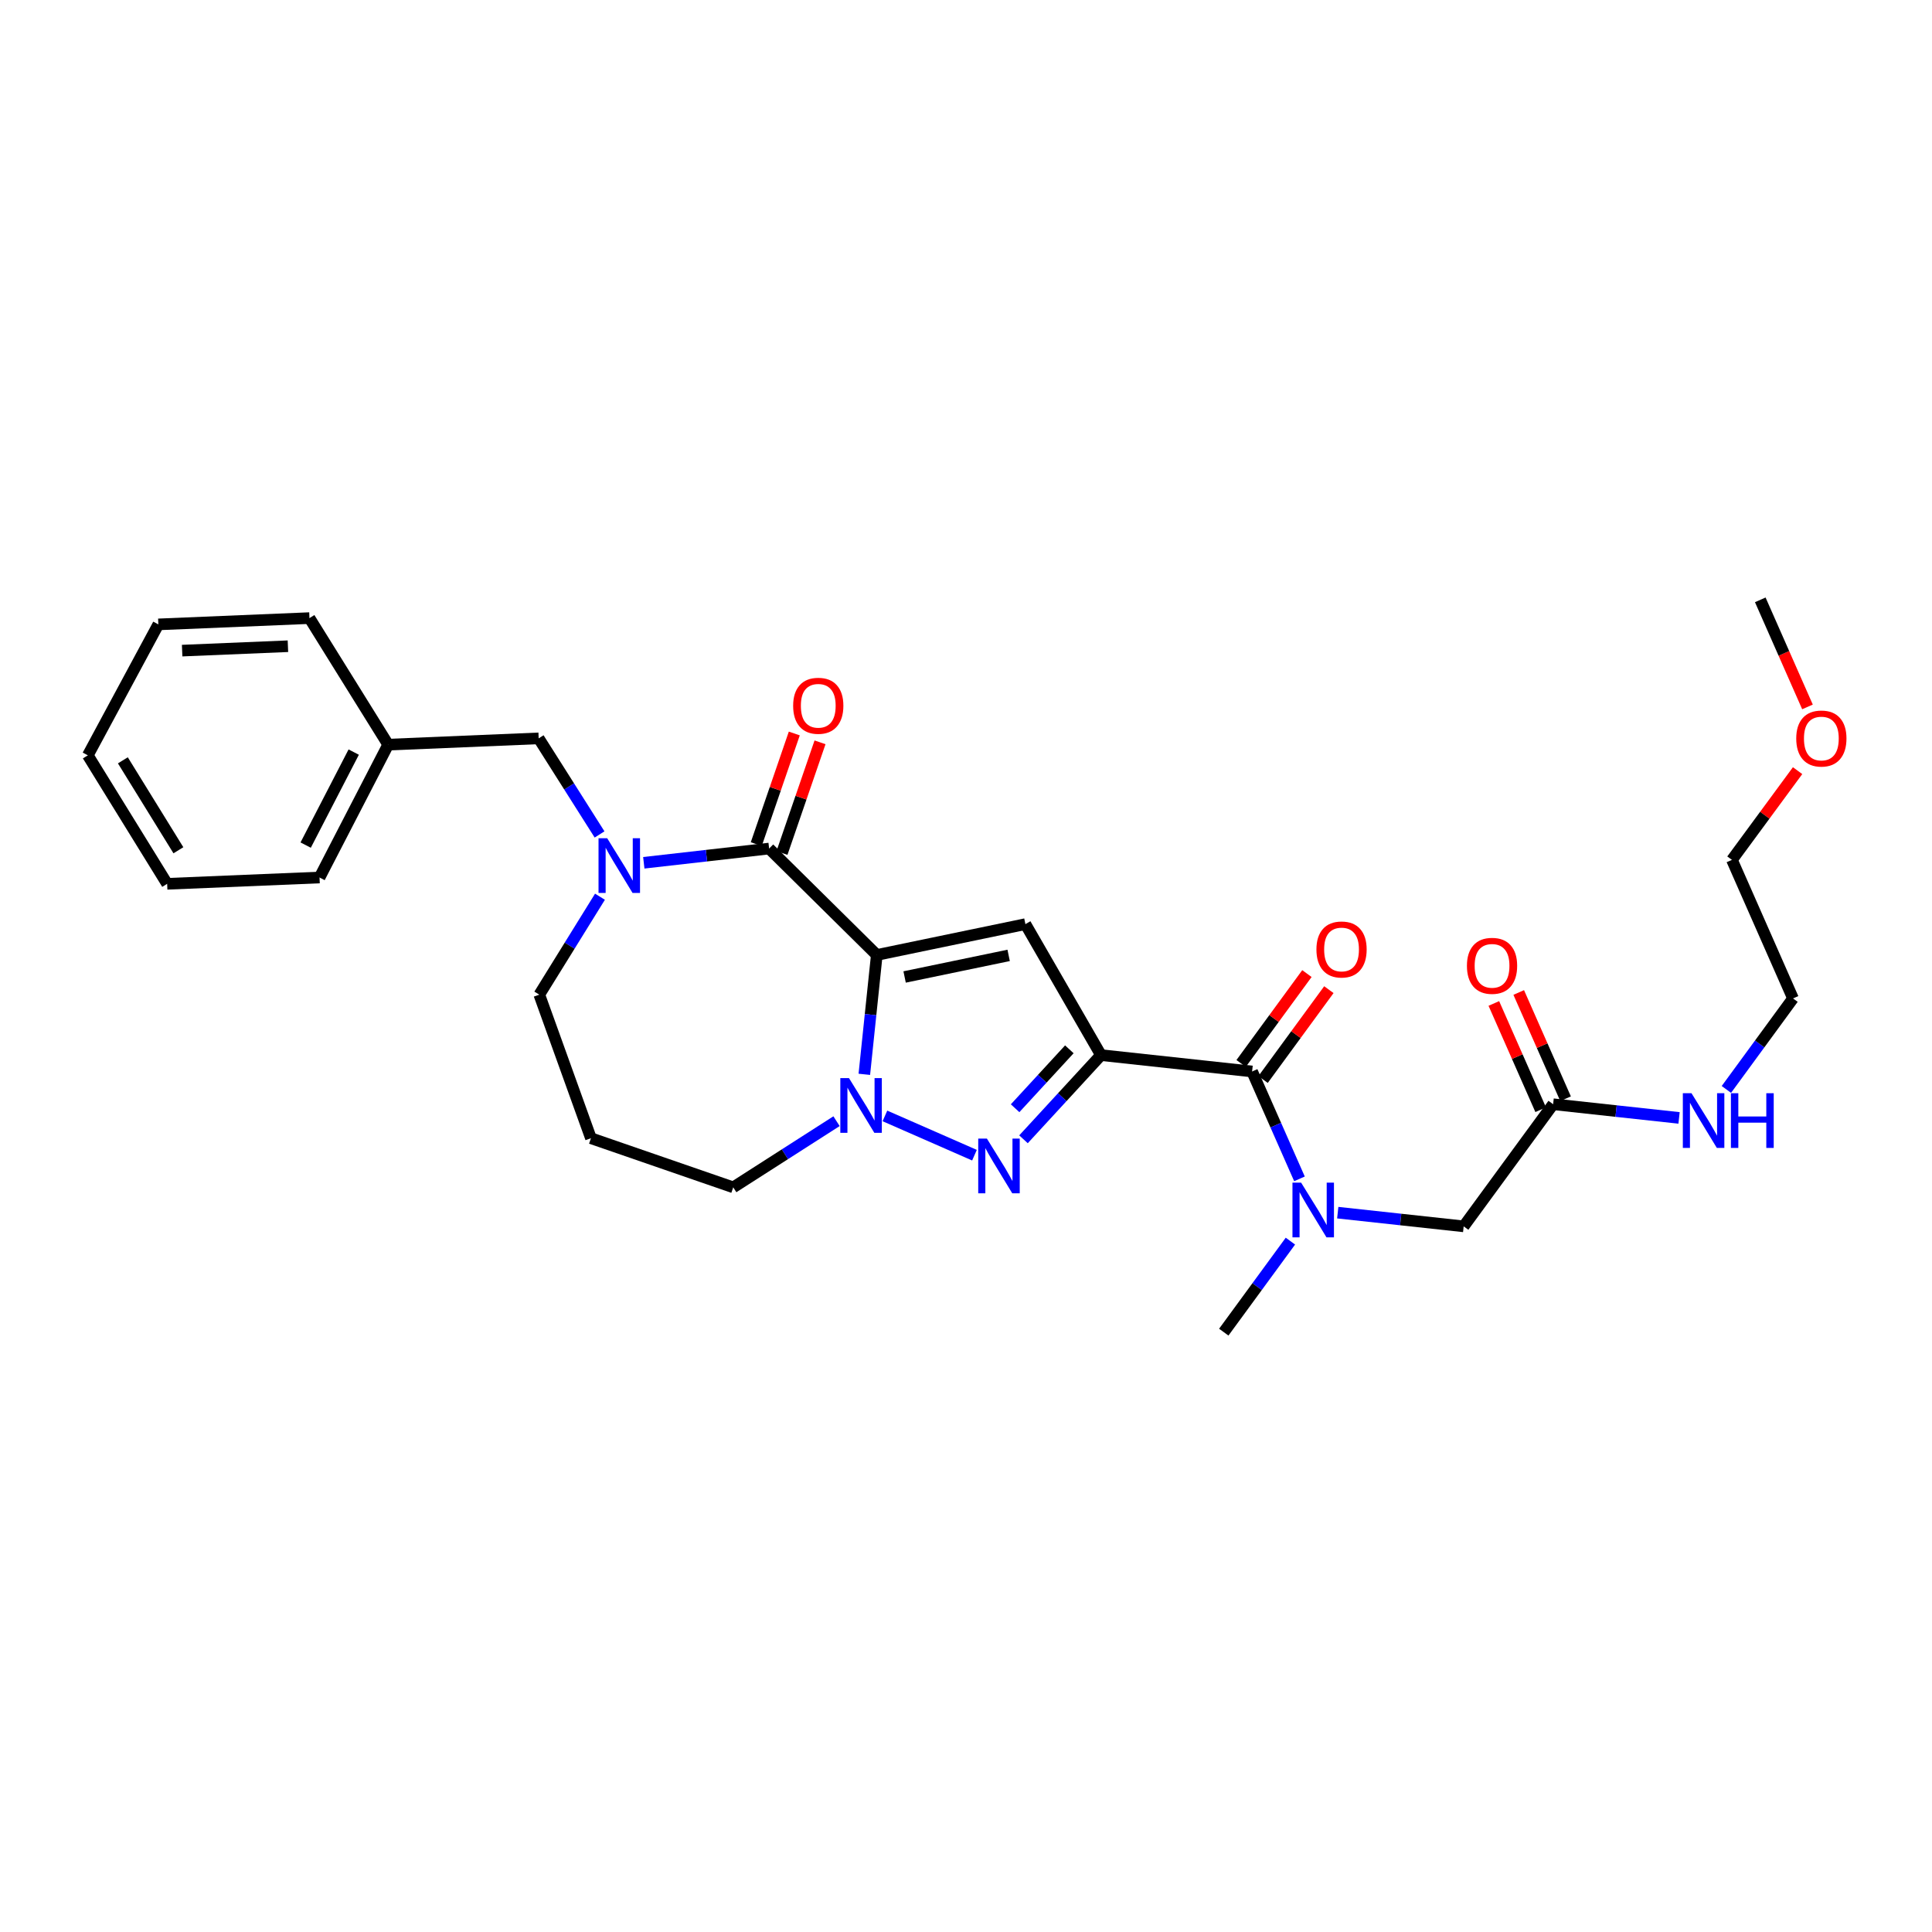 <?xml version='1.0' encoding='iso-8859-1'?>
<svg version='1.1' baseProfile='full'
              xmlns='http://www.w3.org/2000/svg'
                      xmlns:rdkit='http://www.rdkit.org/xml'
                      xmlns:xlink='http://www.w3.org/1999/xlink'
                  xml:space='preserve'
width='1000px' height='1000px' viewBox='0 0 1000 1000'>
<!-- END OF HEADER -->
<rect style='opacity:1.0;fill:#FFFFFF;stroke:none' width='1000' height='1000' x='0' y='0'> </rect>
<path class='bond-1' d='M 453.826,494.29 L 530.752,478.326' style='fill:none;fill-rule:evenodd;stroke:#000000;stroke-width:6px;stroke-linecap:butt;stroke-linejoin:miter;stroke-opacity:1' />
<path class='bond-1' d='M 468.226,505.681 L 522.074,494.506' style='fill:none;fill-rule:evenodd;stroke:#000000;stroke-width:6px;stroke-linecap:butt;stroke-linejoin:miter;stroke-opacity:1' />
<path class='bond-3' d='M 453.826,494.29 L 450.6,525.179' style='fill:none;fill-rule:evenodd;stroke:#000000;stroke-width:6px;stroke-linecap:butt;stroke-linejoin:miter;stroke-opacity:1' />
<path class='bond-3' d='M 450.6,525.179 L 447.374,556.069' style='fill:none;fill-rule:evenodd;stroke:#0000FF;stroke-width:6px;stroke-linecap:butt;stroke-linejoin:miter;stroke-opacity:1' />
<path class='bond-4' d='M 453.826,494.29 L 398.096,439.21' style='fill:none;fill-rule:evenodd;stroke:#000000;stroke-width:6px;stroke-linecap:butt;stroke-linejoin:miter;stroke-opacity:1' />
<path class='bond-0' d='M 569.869,546.125 L 530.752,478.326' style='fill:none;fill-rule:evenodd;stroke:#000000;stroke-width:6px;stroke-linecap:butt;stroke-linejoin:miter;stroke-opacity:1' />
<path class='bond-6' d='M 569.869,546.125 L 648.086,554.596' style='fill:none;fill-rule:evenodd;stroke:#000000;stroke-width:6px;stroke-linecap:butt;stroke-linejoin:miter;stroke-opacity:1' />
<path class='bond-29' d='M 569.869,546.125 L 549.815,567.91' style='fill:none;fill-rule:evenodd;stroke:#000000;stroke-width:6px;stroke-linecap:butt;stroke-linejoin:miter;stroke-opacity:1' />
<path class='bond-29' d='M 549.815,567.91 L 529.761,589.696' style='fill:none;fill-rule:evenodd;stroke:#0000FF;stroke-width:6px;stroke-linecap:butt;stroke-linejoin:miter;stroke-opacity:1' />
<path class='bond-29' d='M 553.494,543.125 L 539.456,558.375' style='fill:none;fill-rule:evenodd;stroke:#000000;stroke-width:6px;stroke-linecap:butt;stroke-linejoin:miter;stroke-opacity:1' />
<path class='bond-29' d='M 539.456,558.375 L 525.418,573.625' style='fill:none;fill-rule:evenodd;stroke:#0000FF;stroke-width:6px;stroke-linecap:butt;stroke-linejoin:miter;stroke-opacity:1' />
<path class='bond-2' d='M 504.384,597.918 L 458.033,577.598' style='fill:none;fill-rule:evenodd;stroke:#0000FF;stroke-width:6px;stroke-linecap:butt;stroke-linejoin:miter;stroke-opacity:1' />
<path class='bond-14' d='M 432.987,580.324 L 406.253,597.448' style='fill:none;fill-rule:evenodd;stroke:#0000FF;stroke-width:6px;stroke-linecap:butt;stroke-linejoin:miter;stroke-opacity:1' />
<path class='bond-14' d='M 406.253,597.448 L 379.52,614.572' style='fill:none;fill-rule:evenodd;stroke:#000000;stroke-width:6px;stroke-linecap:butt;stroke-linejoin:miter;stroke-opacity:1' />
<path class='bond-5' d='M 398.096,439.21 L 365.662,442.893' style='fill:none;fill-rule:evenodd;stroke:#000000;stroke-width:6px;stroke-linecap:butt;stroke-linejoin:miter;stroke-opacity:1' />
<path class='bond-5' d='M 365.662,442.893 L 333.228,446.576' style='fill:none;fill-rule:evenodd;stroke:#0000FF;stroke-width:6px;stroke-linecap:butt;stroke-linejoin:miter;stroke-opacity:1' />
<path class='bond-11' d='M 404.753,441.498 L 414.598,412.864' style='fill:none;fill-rule:evenodd;stroke:#000000;stroke-width:6px;stroke-linecap:butt;stroke-linejoin:miter;stroke-opacity:1' />
<path class='bond-11' d='M 414.598,412.864 L 424.442,384.229' style='fill:none;fill-rule:evenodd;stroke:#FF0000;stroke-width:6px;stroke-linecap:butt;stroke-linejoin:miter;stroke-opacity:1' />
<path class='bond-11' d='M 391.439,436.921 L 401.284,408.286' style='fill:none;fill-rule:evenodd;stroke:#000000;stroke-width:6px;stroke-linecap:butt;stroke-linejoin:miter;stroke-opacity:1' />
<path class='bond-11' d='M 401.284,408.286 L 411.128,379.651' style='fill:none;fill-rule:evenodd;stroke:#FF0000;stroke-width:6px;stroke-linecap:butt;stroke-linejoin:miter;stroke-opacity:1' />
<path class='bond-9' d='M 310.329,431.908 L 294.572,407.041' style='fill:none;fill-rule:evenodd;stroke:#0000FF;stroke-width:6px;stroke-linecap:butt;stroke-linejoin:miter;stroke-opacity:1' />
<path class='bond-9' d='M 294.572,407.041 L 278.815,382.174' style='fill:none;fill-rule:evenodd;stroke:#000000;stroke-width:6px;stroke-linecap:butt;stroke-linejoin:miter;stroke-opacity:1' />
<path class='bond-16' d='M 310.544,464.142 L 294.84,489.486' style='fill:none;fill-rule:evenodd;stroke:#0000FF;stroke-width:6px;stroke-linecap:butt;stroke-linejoin:miter;stroke-opacity:1' />
<path class='bond-16' d='M 294.84,489.486 L 279.136,514.83' style='fill:none;fill-rule:evenodd;stroke:#000000;stroke-width:6px;stroke-linecap:butt;stroke-linejoin:miter;stroke-opacity:1' />
<path class='bond-7' d='M 648.086,554.596 L 660.345,582.383' style='fill:none;fill-rule:evenodd;stroke:#000000;stroke-width:6px;stroke-linecap:butt;stroke-linejoin:miter;stroke-opacity:1' />
<path class='bond-7' d='M 660.345,582.383 L 672.605,610.17' style='fill:none;fill-rule:evenodd;stroke:#0000FF;stroke-width:6px;stroke-linecap:butt;stroke-linejoin:miter;stroke-opacity:1' />
<path class='bond-12' d='M 653.765,558.754 L 670.793,535.498' style='fill:none;fill-rule:evenodd;stroke:#000000;stroke-width:6px;stroke-linecap:butt;stroke-linejoin:miter;stroke-opacity:1' />
<path class='bond-12' d='M 670.793,535.498 L 687.821,512.243' style='fill:none;fill-rule:evenodd;stroke:#FF0000;stroke-width:6px;stroke-linecap:butt;stroke-linejoin:miter;stroke-opacity:1' />
<path class='bond-12' d='M 642.406,550.437 L 659.433,527.181' style='fill:none;fill-rule:evenodd;stroke:#000000;stroke-width:6px;stroke-linecap:butt;stroke-linejoin:miter;stroke-opacity:1' />
<path class='bond-12' d='M 659.433,527.181 L 676.461,503.925' style='fill:none;fill-rule:evenodd;stroke:#FF0000;stroke-width:6px;stroke-linecap:butt;stroke-linejoin:miter;stroke-opacity:1' />
<path class='bond-10' d='M 692.415,627.67 L 725.006,631.215' style='fill:none;fill-rule:evenodd;stroke:#0000FF;stroke-width:6px;stroke-linecap:butt;stroke-linejoin:miter;stroke-opacity:1' />
<path class='bond-10' d='M 725.006,631.215 L 757.597,634.76' style='fill:none;fill-rule:evenodd;stroke:#000000;stroke-width:6px;stroke-linecap:butt;stroke-linejoin:miter;stroke-opacity:1' />
<path class='bond-19' d='M 667.914,642.408 L 650.667,665.964' style='fill:none;fill-rule:evenodd;stroke:#0000FF;stroke-width:6px;stroke-linecap:butt;stroke-linejoin:miter;stroke-opacity:1' />
<path class='bond-19' d='M 650.667,665.964 L 633.42,689.52' style='fill:none;fill-rule:evenodd;stroke:#000000;stroke-width:6px;stroke-linecap:butt;stroke-linejoin:miter;stroke-opacity:1' />
<path class='bond-8' d='M 803.894,571.545 L 757.597,634.76' style='fill:none;fill-rule:evenodd;stroke:#000000;stroke-width:6px;stroke-linecap:butt;stroke-linejoin:miter;stroke-opacity:1' />
<path class='bond-13' d='M 810.335,568.706 L 798.213,541.207' style='fill:none;fill-rule:evenodd;stroke:#000000;stroke-width:6px;stroke-linecap:butt;stroke-linejoin:miter;stroke-opacity:1' />
<path class='bond-13' d='M 798.213,541.207 L 786.091,513.708' style='fill:none;fill-rule:evenodd;stroke:#FF0000;stroke-width:6px;stroke-linecap:butt;stroke-linejoin:miter;stroke-opacity:1' />
<path class='bond-13' d='M 797.453,574.385 L 785.33,546.886' style='fill:none;fill-rule:evenodd;stroke:#000000;stroke-width:6px;stroke-linecap:butt;stroke-linejoin:miter;stroke-opacity:1' />
<path class='bond-13' d='M 785.33,546.886 L 773.208,519.387' style='fill:none;fill-rule:evenodd;stroke:#FF0000;stroke-width:6px;stroke-linecap:butt;stroke-linejoin:miter;stroke-opacity:1' />
<path class='bond-15' d='M 803.894,571.545 L 836.485,575.087' style='fill:none;fill-rule:evenodd;stroke:#000000;stroke-width:6px;stroke-linecap:butt;stroke-linejoin:miter;stroke-opacity:1' />
<path class='bond-15' d='M 836.485,575.087 L 869.076,578.628' style='fill:none;fill-rule:evenodd;stroke:#0000FF;stroke-width:6px;stroke-linecap:butt;stroke-linejoin:miter;stroke-opacity:1' />
<path class='bond-18' d='M 278.815,382.174 L 200.919,385.428' style='fill:none;fill-rule:evenodd;stroke:#000000;stroke-width:6px;stroke-linecap:butt;stroke-linejoin:miter;stroke-opacity:1' />
<path class='bond-17' d='M 379.52,614.572 L 305.87,589.136' style='fill:none;fill-rule:evenodd;stroke:#000000;stroke-width:6px;stroke-linecap:butt;stroke-linejoin:miter;stroke-opacity:1' />
<path class='bond-21' d='M 893.574,563.889 L 910.815,540.337' style='fill:none;fill-rule:evenodd;stroke:#0000FF;stroke-width:6px;stroke-linecap:butt;stroke-linejoin:miter;stroke-opacity:1' />
<path class='bond-21' d='M 910.815,540.337 L 928.056,516.785' style='fill:none;fill-rule:evenodd;stroke:#000000;stroke-width:6px;stroke-linecap:butt;stroke-linejoin:miter;stroke-opacity:1' />
<path class='bond-30' d='M 279.136,514.83 L 305.87,589.136' style='fill:none;fill-rule:evenodd;stroke:#000000;stroke-width:6px;stroke-linecap:butt;stroke-linejoin:miter;stroke-opacity:1' />
<path class='bond-23' d='M 200.919,385.428 L 165.393,454.196' style='fill:none;fill-rule:evenodd;stroke:#000000;stroke-width:6px;stroke-linecap:butt;stroke-linejoin:miter;stroke-opacity:1' />
<path class='bond-23' d='M 183.081,389.281 L 158.213,437.419' style='fill:none;fill-rule:evenodd;stroke:#000000;stroke-width:6px;stroke-linecap:butt;stroke-linejoin:miter;stroke-opacity:1' />
<path class='bond-24' d='M 200.919,385.428 L 160.175,319.929' style='fill:none;fill-rule:evenodd;stroke:#000000;stroke-width:6px;stroke-linecap:butt;stroke-linejoin:miter;stroke-opacity:1' />
<path class='bond-20' d='M 930.432,398.886 L 913.44,421.977' style='fill:none;fill-rule:evenodd;stroke:#FF0000;stroke-width:6px;stroke-linecap:butt;stroke-linejoin:miter;stroke-opacity:1' />
<path class='bond-20' d='M 913.44,421.977 L 896.448,445.068' style='fill:none;fill-rule:evenodd;stroke:#000000;stroke-width:6px;stroke-linecap:butt;stroke-linejoin:miter;stroke-opacity:1' />
<path class='bond-25' d='M 935.551,365.895 L 923.332,338.188' style='fill:none;fill-rule:evenodd;stroke:#FF0000;stroke-width:6px;stroke-linecap:butt;stroke-linejoin:miter;stroke-opacity:1' />
<path class='bond-25' d='M 923.332,338.188 L 911.114,310.48' style='fill:none;fill-rule:evenodd;stroke:#000000;stroke-width:6px;stroke-linecap:butt;stroke-linejoin:miter;stroke-opacity:1' />
<path class='bond-22' d='M 928.056,516.785 L 896.448,445.068' style='fill:none;fill-rule:evenodd;stroke:#000000;stroke-width:6px;stroke-linecap:butt;stroke-linejoin:miter;stroke-opacity:1' />
<path class='bond-27' d='M 165.393,454.196 L 86.519,457.466' style='fill:none;fill-rule:evenodd;stroke:#000000;stroke-width:6px;stroke-linecap:butt;stroke-linejoin:miter;stroke-opacity:1' />
<path class='bond-26' d='M 160.175,319.929 L 81.958,323.183' style='fill:none;fill-rule:evenodd;stroke:#000000;stroke-width:6px;stroke-linecap:butt;stroke-linejoin:miter;stroke-opacity:1' />
<path class='bond-26' d='M 149.028,334.484 L 94.276,336.761' style='fill:none;fill-rule:evenodd;stroke:#000000;stroke-width:6px;stroke-linecap:butt;stroke-linejoin:miter;stroke-opacity:1' />
<path class='bond-28' d='M 81.958,323.183 L 45.455,390.965' style='fill:none;fill-rule:evenodd;stroke:#000000;stroke-width:6px;stroke-linecap:butt;stroke-linejoin:miter;stroke-opacity:1' />
<path class='bond-31' d='M 86.519,457.466 L 45.455,390.965' style='fill:none;fill-rule:evenodd;stroke:#000000;stroke-width:6px;stroke-linecap:butt;stroke-linejoin:miter;stroke-opacity:1' />
<path class='bond-31' d='M 92.338,440.093 L 63.593,393.543' style='fill:none;fill-rule:evenodd;stroke:#000000;stroke-width:6px;stroke-linecap:butt;stroke-linejoin:miter;stroke-opacity:1' />
<path  class='atom-3' d='M 510.812 589.321
L 520.092 604.321
Q 521.012 605.801, 522.492 608.481
Q 523.972 611.161, 524.052 611.321
L 524.052 589.321
L 527.812 589.321
L 527.812 617.641
L 523.932 617.641
L 513.972 601.241
Q 512.812 599.321, 511.572 597.121
Q 510.372 594.921, 510.012 594.241
L 510.012 617.641
L 506.332 617.641
L 506.332 589.321
L 510.812 589.321
' fill='#0000FF'/>
<path  class='atom-4' d='M 439.431 558.027
L 448.711 573.027
Q 449.631 574.507, 451.111 577.187
Q 452.591 579.867, 452.671 580.027
L 452.671 558.027
L 456.431 558.027
L 456.431 586.347
L 452.551 586.347
L 442.591 569.947
Q 441.431 568.027, 440.191 565.827
Q 438.991 563.627, 438.631 562.947
L 438.631 586.347
L 434.951 586.347
L 434.951 558.027
L 439.431 558.027
' fill='#0000FF'/>
<path  class='atom-6' d='M 314.276 433.857
L 323.556 448.857
Q 324.476 450.337, 325.956 453.017
Q 327.436 455.697, 327.516 455.857
L 327.516 433.857
L 331.276 433.857
L 331.276 462.177
L 327.396 462.177
L 317.436 445.777
Q 316.276 443.857, 315.036 441.657
Q 313.836 439.457, 313.476 438.777
L 313.476 462.177
L 309.796 462.177
L 309.796 433.857
L 314.276 433.857
' fill='#0000FF'/>
<path  class='atom-8' d='M 673.457 612.129
L 682.737 627.129
Q 683.657 628.609, 685.137 631.289
Q 686.617 633.969, 686.697 634.129
L 686.697 612.129
L 690.457 612.129
L 690.457 640.449
L 686.577 640.449
L 676.617 624.049
Q 675.457 622.129, 674.217 619.929
Q 673.017 617.729, 672.657 617.049
L 672.657 640.449
L 668.977 640.449
L 668.977 612.129
L 673.457 612.129
' fill='#0000FF'/>
<path  class='atom-12' d='M 410.532 365.304
Q 410.532 358.504, 413.892 354.704
Q 417.252 350.904, 423.532 350.904
Q 429.812 350.904, 433.172 354.704
Q 436.532 358.504, 436.532 365.304
Q 436.532 372.184, 433.132 376.104
Q 429.732 379.984, 423.532 379.984
Q 417.292 379.984, 413.892 376.104
Q 410.532 372.224, 410.532 365.304
M 423.532 376.784
Q 427.852 376.784, 430.172 373.904
Q 432.532 370.984, 432.532 365.304
Q 432.532 359.744, 430.172 356.944
Q 427.852 354.104, 423.532 354.104
Q 419.212 354.104, 416.852 356.904
Q 414.532 359.704, 414.532 365.304
Q 414.532 371.024, 416.852 373.904
Q 419.212 376.784, 423.532 376.784
' fill='#FF0000'/>
<path  class='atom-13' d='M 681.382 491.445
Q 681.382 484.645, 684.742 480.845
Q 688.102 477.045, 694.382 477.045
Q 700.662 477.045, 704.022 480.845
Q 707.382 484.645, 707.382 491.445
Q 707.382 498.325, 703.982 502.245
Q 700.582 506.125, 694.382 506.125
Q 688.142 506.125, 684.742 502.245
Q 681.382 498.365, 681.382 491.445
M 694.382 502.925
Q 698.702 502.925, 701.022 500.045
Q 703.382 497.125, 703.382 491.445
Q 703.382 485.885, 701.022 483.085
Q 698.702 480.245, 694.382 480.245
Q 690.062 480.245, 687.702 483.045
Q 685.382 485.845, 685.382 491.445
Q 685.382 497.165, 687.702 500.045
Q 690.062 502.925, 694.382 502.925
' fill='#FF0000'/>
<path  class='atom-14' d='M 759.279 499.908
Q 759.279 493.108, 762.639 489.308
Q 765.999 485.508, 772.279 485.508
Q 778.559 485.508, 781.919 489.308
Q 785.279 493.108, 785.279 499.908
Q 785.279 506.788, 781.879 510.708
Q 778.479 514.588, 772.279 514.588
Q 766.039 514.588, 762.639 510.708
Q 759.279 506.828, 759.279 499.908
M 772.279 511.388
Q 776.599 511.388, 778.919 508.508
Q 781.279 505.588, 781.279 499.908
Q 781.279 494.348, 778.919 491.548
Q 776.599 488.708, 772.279 488.708
Q 767.959 488.708, 765.599 491.508
Q 763.279 494.308, 763.279 499.908
Q 763.279 505.628, 765.599 508.508
Q 767.959 511.388, 772.279 511.388
' fill='#FF0000'/>
<path  class='atom-16' d='M 875.515 565.848
L 884.795 580.848
Q 885.715 582.328, 887.195 585.008
Q 888.675 587.688, 888.755 587.848
L 888.755 565.848
L 892.515 565.848
L 892.515 594.168
L 888.635 594.168
L 878.675 577.768
Q 877.515 575.848, 876.275 573.648
Q 875.075 571.448, 874.715 570.768
L 874.715 594.168
L 871.035 594.168
L 871.035 565.848
L 875.515 565.848
' fill='#0000FF'/>
<path  class='atom-16' d='M 895.915 565.848
L 899.755 565.848
L 899.755 577.888
L 914.235 577.888
L 914.235 565.848
L 918.075 565.848
L 918.075 594.168
L 914.235 594.168
L 914.235 581.088
L 899.755 581.088
L 899.755 594.168
L 895.915 594.168
L 895.915 565.848
' fill='#0000FF'/>
<path  class='atom-21' d='M 929.729 382.254
Q 929.729 375.454, 933.089 371.654
Q 936.449 367.854, 942.729 367.854
Q 949.009 367.854, 952.369 371.654
Q 955.729 375.454, 955.729 382.254
Q 955.729 389.134, 952.329 393.054
Q 948.929 396.934, 942.729 396.934
Q 936.489 396.934, 933.089 393.054
Q 929.729 389.174, 929.729 382.254
M 942.729 393.734
Q 947.049 393.734, 949.369 390.854
Q 951.729 387.934, 951.729 382.254
Q 951.729 376.694, 949.369 373.894
Q 947.049 371.054, 942.729 371.054
Q 938.409 371.054, 936.049 373.854
Q 933.729 376.654, 933.729 382.254
Q 933.729 387.974, 936.049 390.854
Q 938.409 393.734, 942.729 393.734
' fill='#FF0000'/>
</svg>
